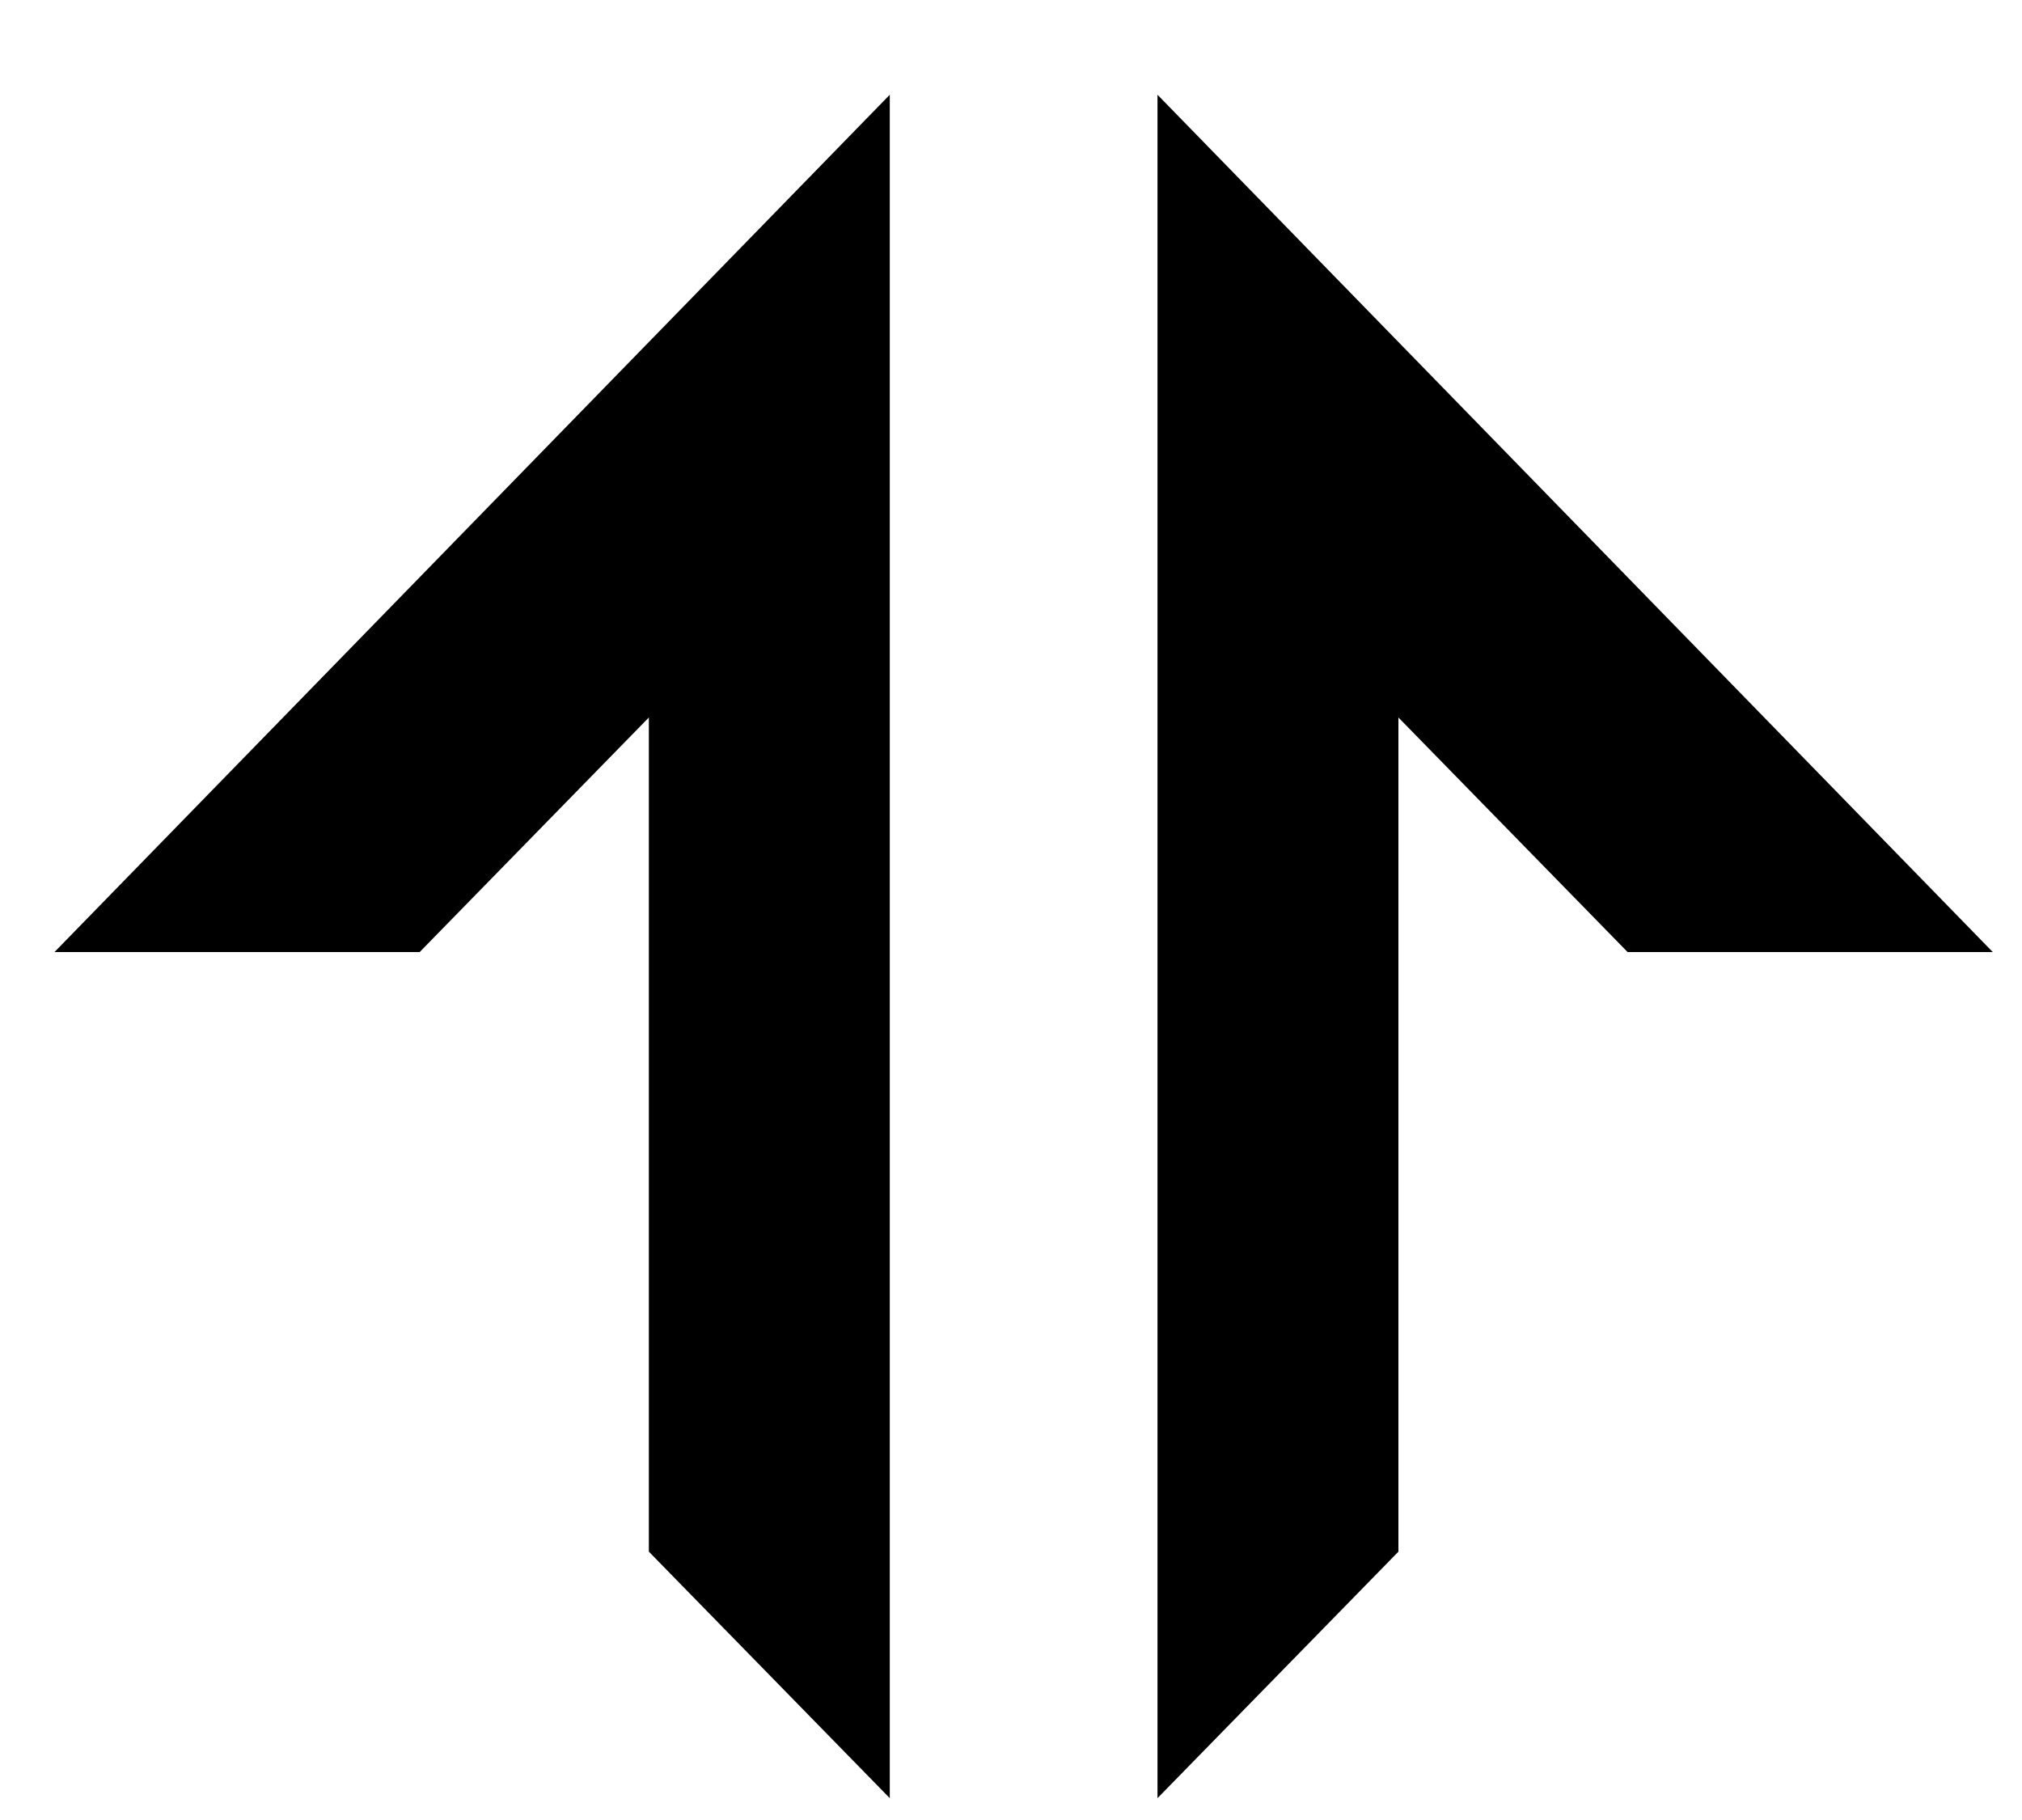 <svg width="20" height="18" viewBox="0 0 20 18" fill="none" xmlns="http://www.w3.org/2000/svg">
<path d="M8.801 0.937L0.539 9.416H4.151L6.418 7.096V15.346L8.801 17.784V0.937ZM11.449 0.937L19.711 9.416H16.099L13.832 7.096V15.346L11.449 17.784V0.937Z" fill="black"/>
</svg>
